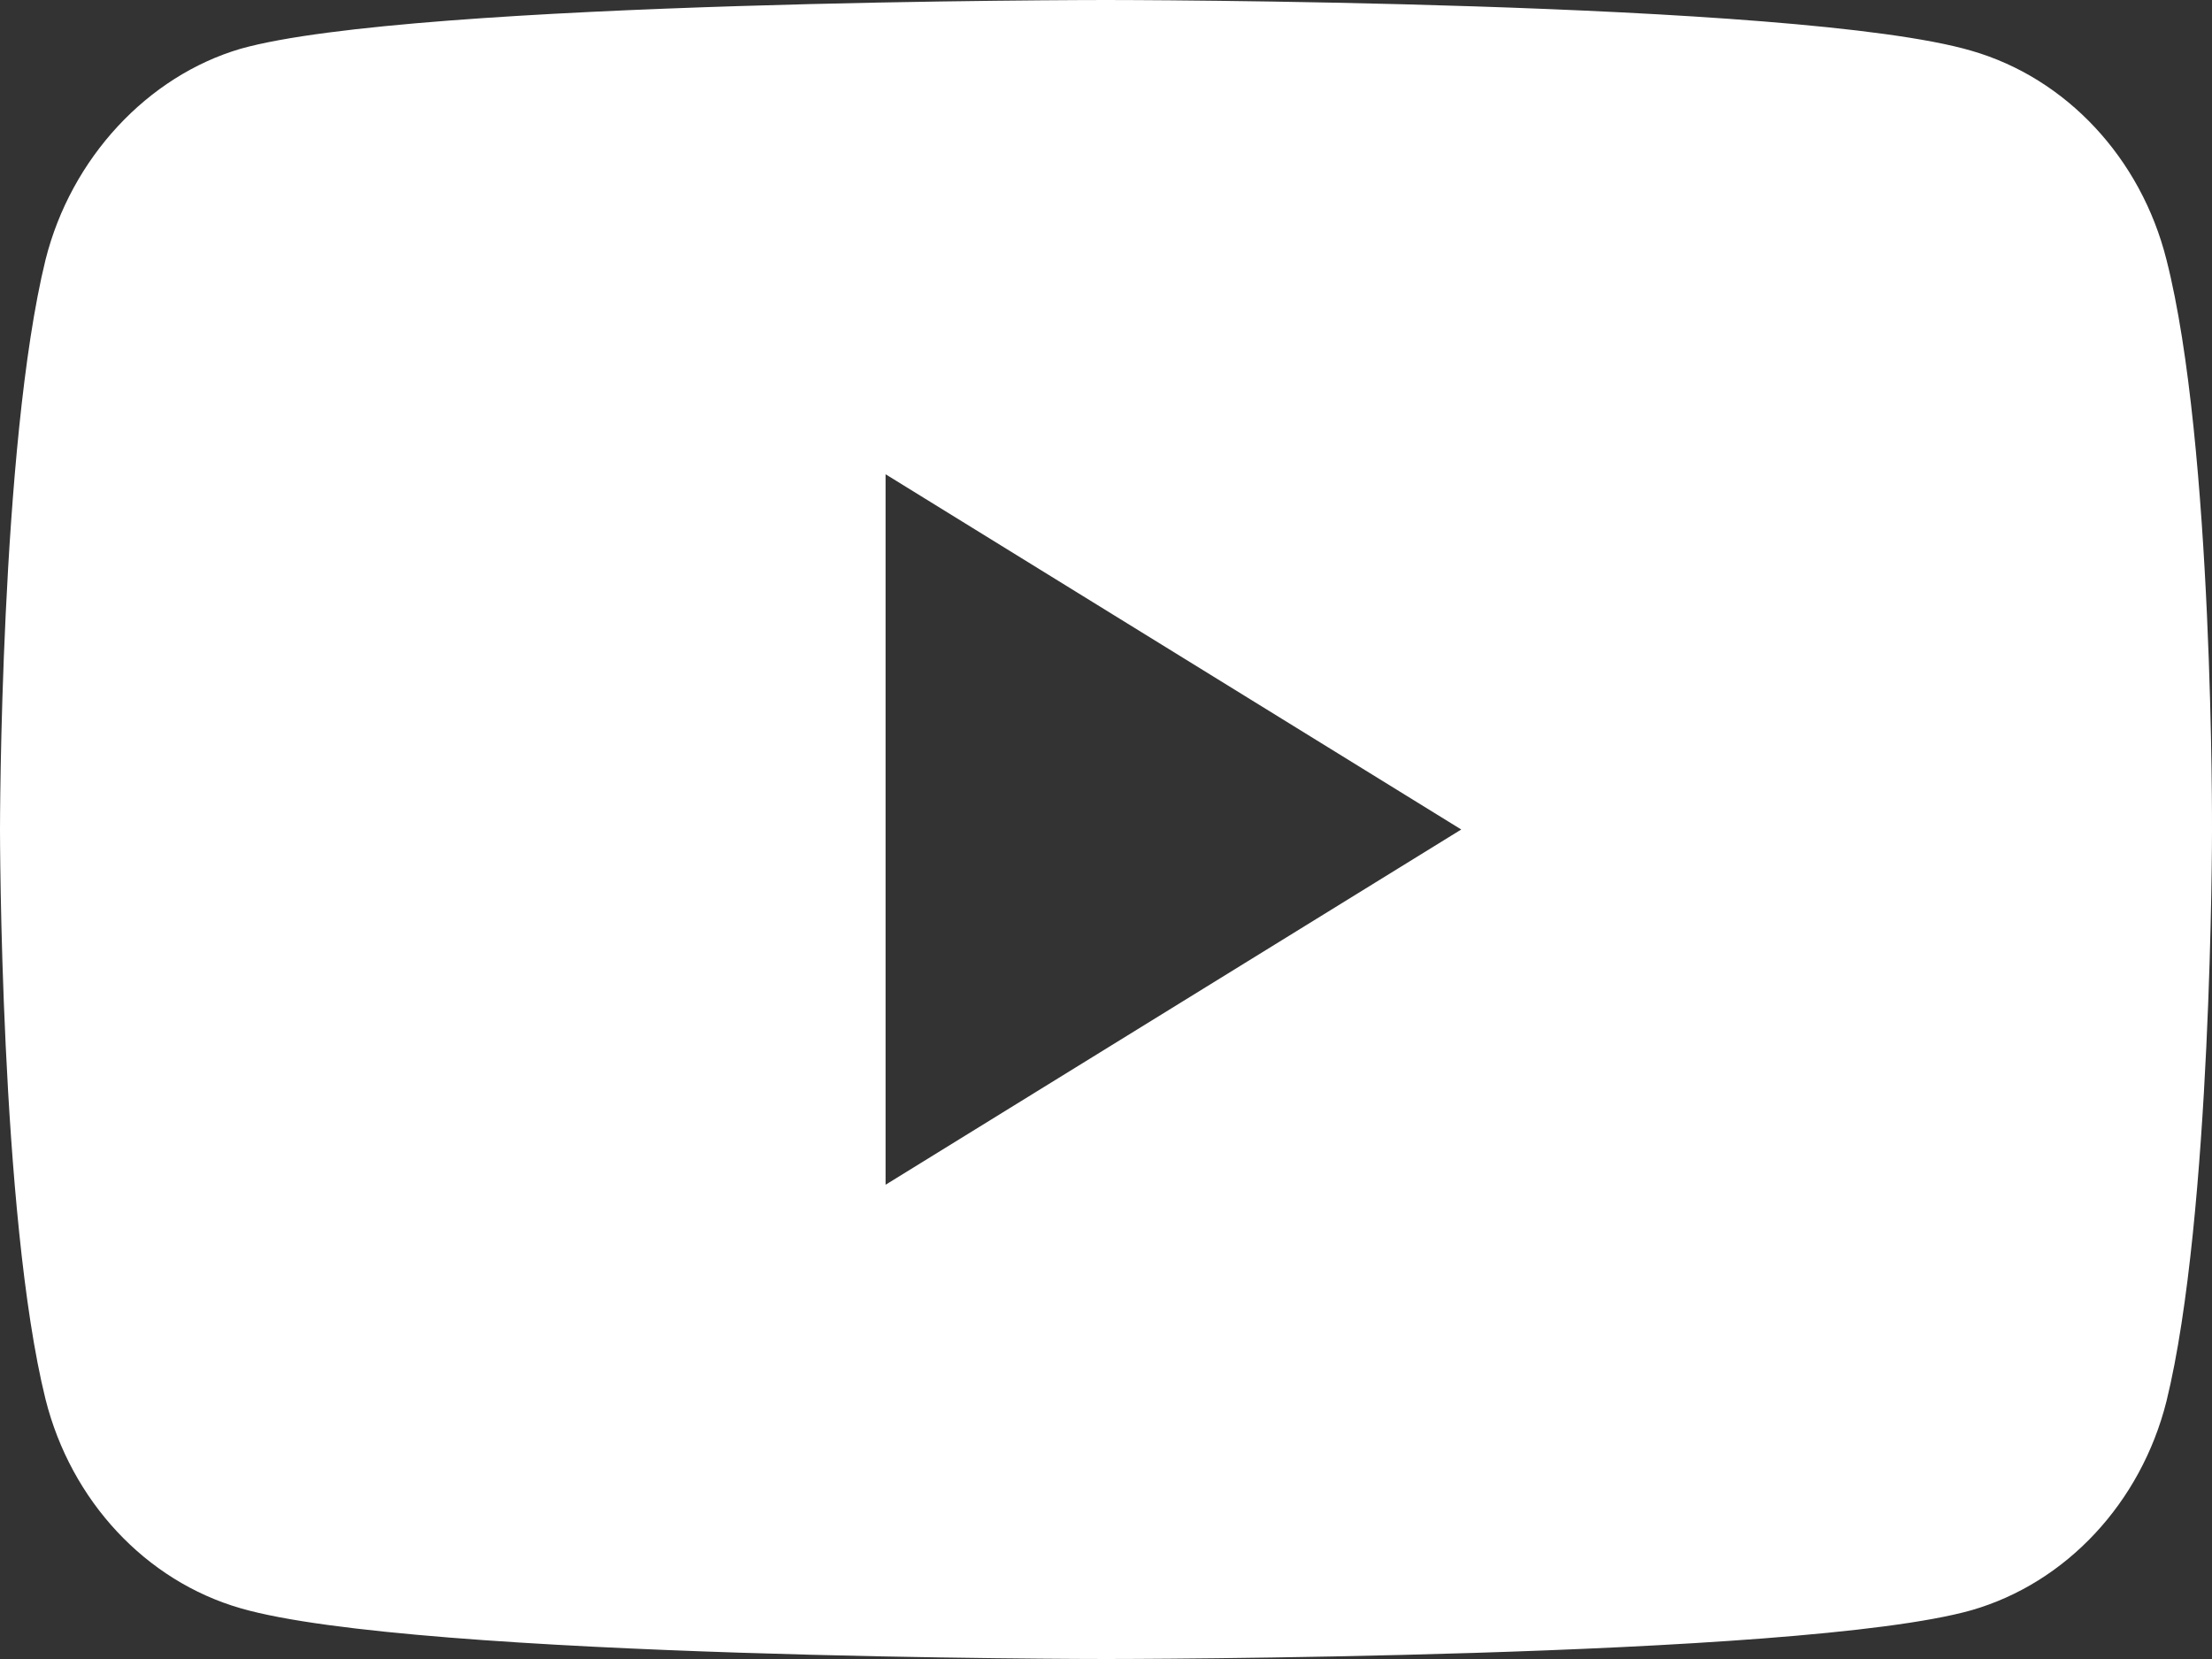<svg width="20" height="15" viewBox="0 0 20 15" fill="none" xmlns="http://www.w3.org/2000/svg">
<rect x="0" y="0" width="20" height="15" fill="#333333" stroke="none"/>
<path fill-rule="evenodd" clip-rule="evenodd" d="M17.825 0.459C18.682 0.706 19.357 1.429 19.588 2.347C20.016 4.024 20 7.518 20 7.518C20 7.518 20 10.994 19.588 12.671C19.357 13.588 18.682 14.312 17.825 14.559C16.26 15 10 15 10 15C10 15 3.756 15 2.175 14.541C1.318 14.294 0.643 13.571 0.412 12.653C0 10.994 0 7.5 0 7.5C0 7.5 0 4.024 0.412 2.347C0.643 1.429 1.334 0.688 2.175 0.441C3.74 0 10 0 10 0C10 0 16.26 0 17.825 0.459ZM13.212 7.5L8.007 10.712V4.288L13.212 7.5Z" fill="white"/>
</svg>
